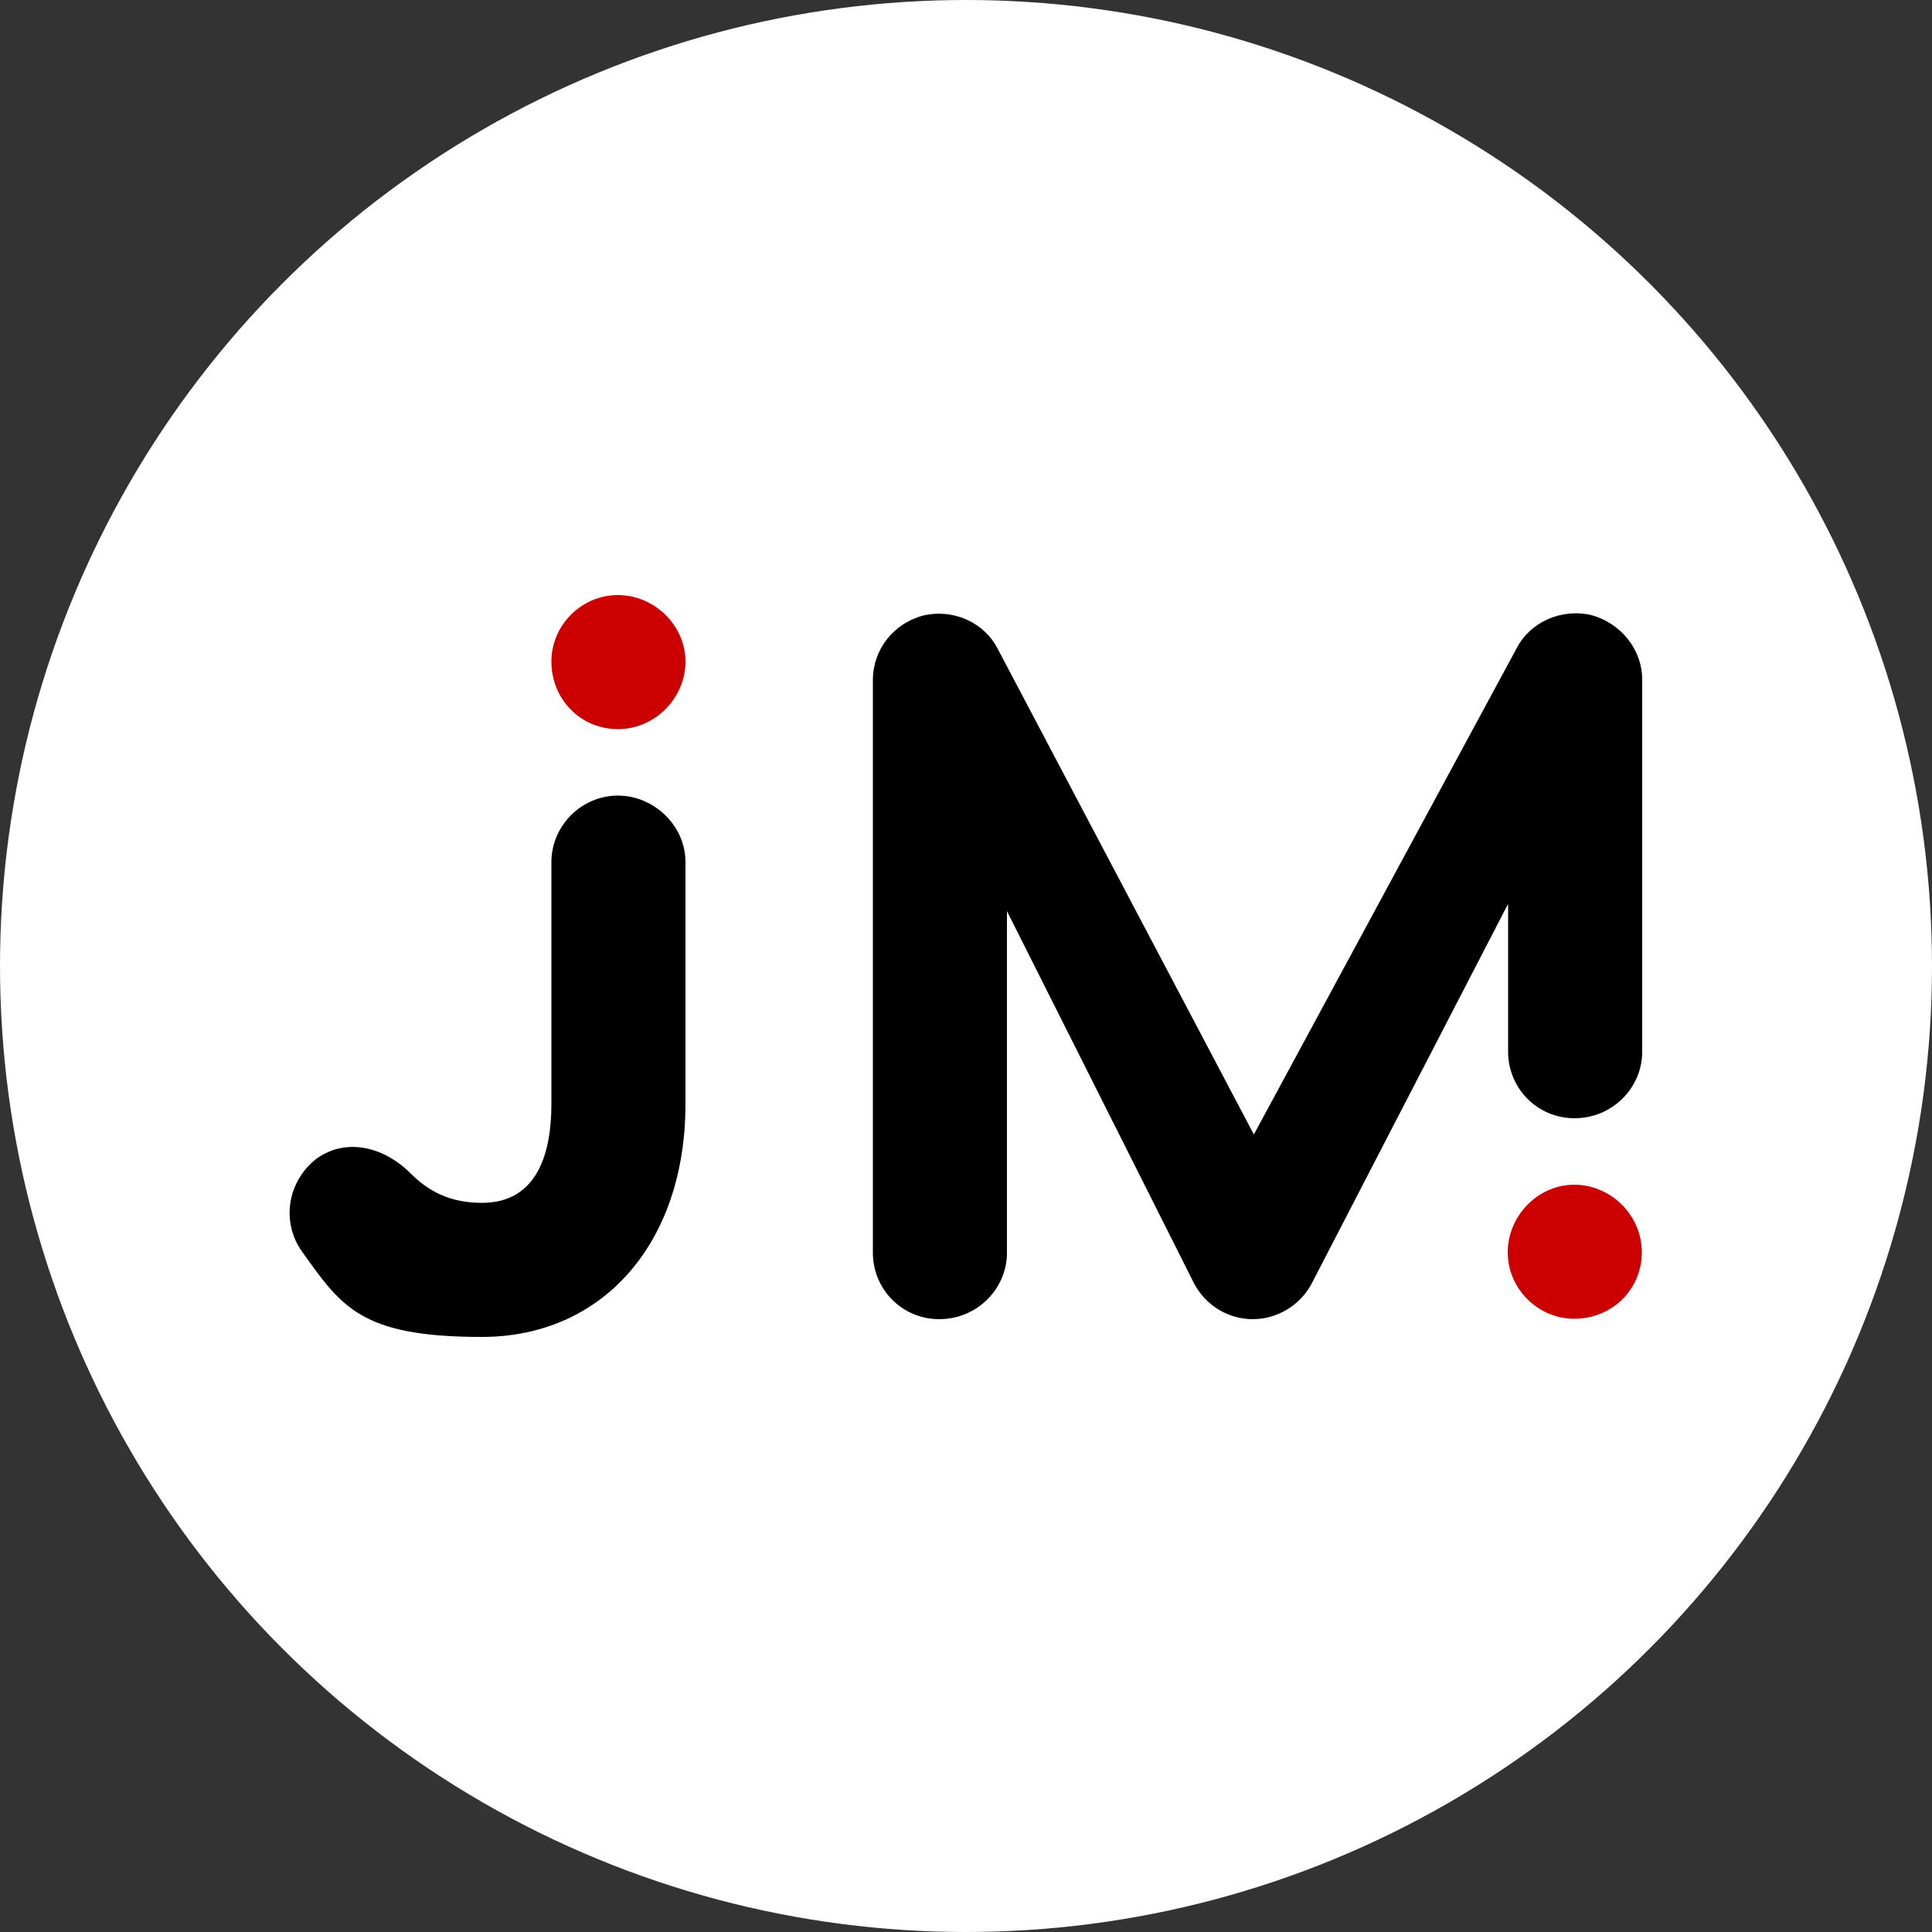<?xml version="1.0" encoding="UTF-8"?><svg xmlns="http://www.w3.org/2000/svg" width="500" height="500" viewBox="0 0 500 500"><rect x="0" y="0" width="500" height="500" fill="#333333" stroke="none"/><defs><style>.cls-1{fill:#c00;}.cls-2{fill:#fff;}</style></defs><g id="Calque_3"><circle class="cls-2" cx="250" cy="250" r="250"/></g><g id="Calque_1"><path d="M124.7,311.3c14.9,0,18-13.8,18-25.6v-62.6c0-9.4,7.8-17.2,17.2-17.2s17.5,7.8,17.5,17.2v62.6c0,36-21.4,60.3-52.7,60.3s-36.3-7.8-46.4-21.9c-5.7-7.8-3.9-18.5,3.7-24.3,7.8-5.5,17.5-2.9,24.3,3.9,4.4,4.4,9.9,7.6,18.5,7.6h-.1Z"/><path class="cls-1" d="M142.7,171.2c0-9.4,7.8-17.2,17.2-17.2s17.5,7.8,17.5,17.2-7.8,17.5-17.5,17.5-17.2-7.8-17.2-17.5h0Z"/><path d="M390.2,234.1l-50.9,98.4c-3.1,5.5-8.9,8.9-15.1,8.9s-12-3.4-15.1-9.1l-48.5-96.5v88.4c0,9.4-7.8,17.2-17.5,17.2s-17.2-7.8-17.2-17.2v-148.2c0-7.8,5.2-14.6,13-16.7,7.6-1.8,15.7,1.6,19.3,8.6l66.3,125.7,68.1-126c3.6-6.8,11.7-10.2,19.3-8.4,7.6,2.1,13.1,8.9,13.1,16.7v96.3c0,9.4-7.8,17.2-17.5,17.2s-17.2-7.8-17.2-17.2v-38.1h-.1Z"/><path class="cls-1" d="M407.4,341.3c-9.4,0-17.2-7.8-17.2-17.2s7.8-17.5,17.2-17.5,17.5,7.8,17.5,17.5-7.8,17.2-17.5,17.2h0Z"/></g></svg>